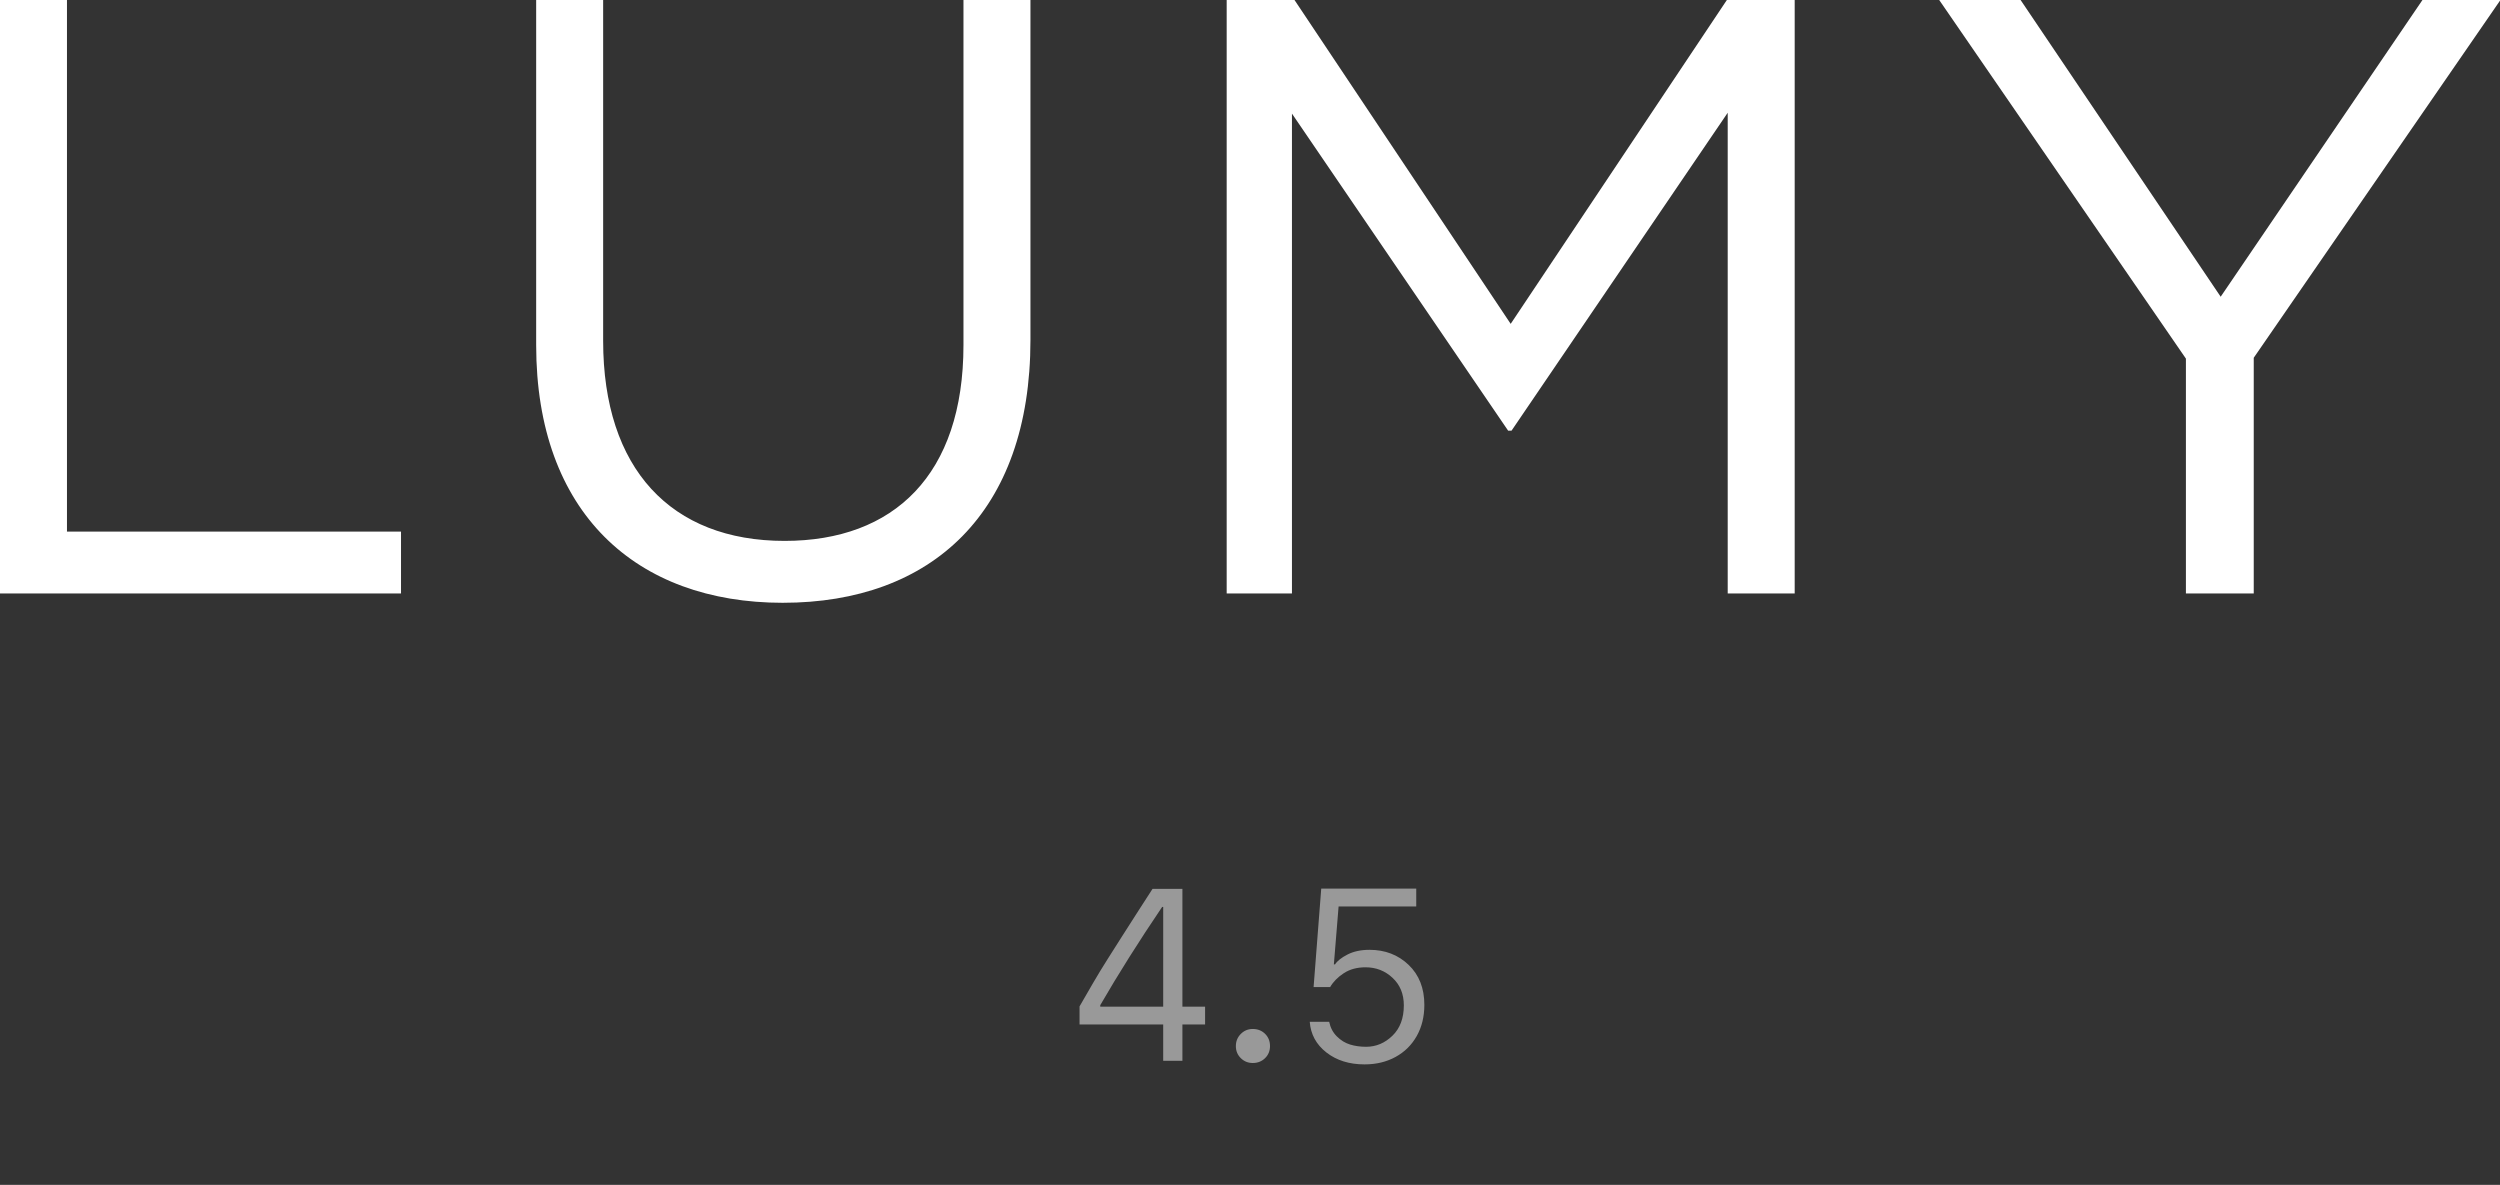 <svg height="100" viewBox="0 0 211 100" width="211" xmlns="http://www.w3.org/2000/svg"><rect x="0" y="0" width="211" height="100" fill="#333333" stroke="none"/><g fill="#fff"><path d="m33.845 50.088v-5.223h-28.193v-44.865h-5.653v50.088zm32.231.787c12.522 0 20.894-7.585 20.894-22.182v-28.693h-5.653v29.123c0 10.948-5.867 16.529-15.098 16.529-9.588 0-15.313-6.082-15.313-16.887v-28.765h-5.653v29.123c0 14.168 8.443 21.753 20.822 21.753zm42.965-.787v-40.5l18.246 26.761h.286l18.246-26.833v40.572h5.653v-50.088h-5.724l-18.246 27.334-18.246-27.334h-5.724v50.088zm81.175 0v-19.892l20.822-30.196h-6.583l-17.03 25.044-16.887-25.044h-6.869l20.822 30.268v19.821z"/><path d="m99.795 89.531v-3.066h1.914v-1.504h-1.914v-9.941h-2.52c-.326.501-.745 1.152-1.26 1.953-.514.801-.954 1.488-1.318 2.061-.365.573-.768 1.209-1.211 1.909-.443.7-.859 1.385-1.25 2.056s-.765 1.318-1.123 1.943v1.523h7.061v3.066zm-1.621-4.57h-5.312v-.127c1.523-2.63 3.265-5.394 5.225-8.291h.088zm7.559 4.756c.417 0 .763-.137 1.04-.41s.415-.612.415-1.016c0-.417-.138-.762-.415-1.035s-.623-.41-1.04-.41c-.397 0-.734.14-1.011.42-.277.28-.415.622-.415 1.025 0 .404.138.742.415 1.016.277.273.614.41 1.011.41zm9.443.117c.977 0 1.847-.21 2.612-.63.765-.42 1.361-1.009 1.787-1.768.426-.758.64-1.632.64-2.622 0-1.406-.443-2.533-1.328-3.379-.885-.846-1.986-1.27-3.301-1.27-.723 0-1.341.132-1.855.396-.514.264-.866.542-1.055.835h-.098l.4-4.893h6.553v-1.504h-8.018l-.645 8.311h1.396c.26-.449.645-.84 1.152-1.172.508-.332 1.12-.498 1.836-.498.885 0 1.646.296 2.28.889.635.592.952 1.367.952 2.324 0 1.087-.321 1.942-.962 2.563s-1.382.933-2.222.933c-.488 0-.939-.063-1.353-.19-.413-.127-.786-.356-1.118-.688-.332-.332-.547-.742-.645-1.23h-1.641c.078 1.055.547 1.917 1.406 2.588s1.934 1.006 3.223 1.006z" opacity=".5"/></g></svg>